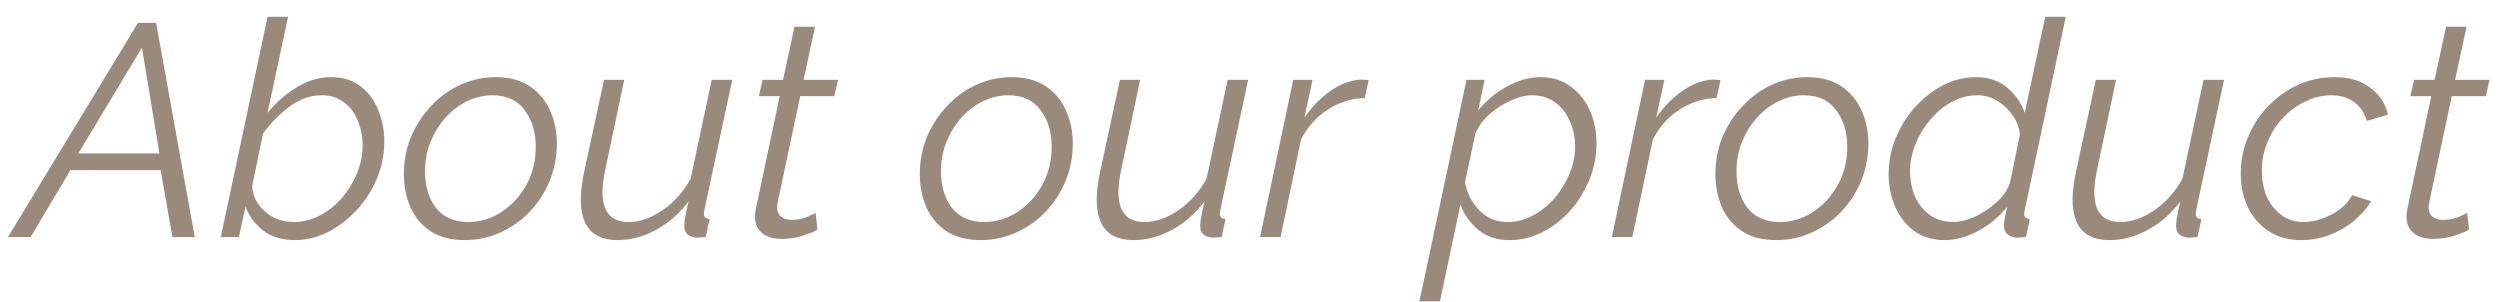 <?xml version="1.0" encoding="UTF-8"?> <svg xmlns="http://www.w3.org/2000/svg" width="116" height="14" viewBox="0 0 116 14" fill="none"> <path d="M6.404 1.06H7.244L9.036 11H8L7.454 7.892H3.268L1.42 11H0.37L6.404 1.06ZM7.398 7.122L6.586 2.208L3.632 7.122H7.398ZM13.675 11.14C13.087 11.14 12.597 10.991 12.205 10.692C11.822 10.393 11.552 10.025 11.393 9.586L11.085 11H10.245L12.415 0.78H13.367L12.415 5.232C12.826 4.737 13.283 4.341 13.787 4.042C14.291 3.734 14.819 3.58 15.369 3.58C15.92 3.58 16.377 3.725 16.741 4.014C17.105 4.294 17.376 4.663 17.553 5.12C17.74 5.577 17.833 6.058 17.833 6.562C17.833 7.169 17.716 7.747 17.483 8.298C17.25 8.849 16.933 9.339 16.531 9.768C16.139 10.188 15.696 10.524 15.201 10.776C14.707 11.019 14.198 11.14 13.675 11.14ZM13.647 10.3C14.058 10.3 14.45 10.202 14.823 10.006C15.206 9.81 15.546 9.544 15.845 9.208C16.144 8.863 16.382 8.48 16.559 8.06C16.736 7.631 16.825 7.187 16.825 6.73C16.825 6.329 16.75 5.951 16.601 5.596C16.461 5.241 16.247 4.957 15.957 4.742C15.677 4.527 15.332 4.42 14.921 4.42C14.399 4.42 13.899 4.597 13.423 4.952C12.957 5.307 12.55 5.722 12.205 6.198L11.701 8.62C11.72 8.947 11.818 9.236 11.995 9.488C12.182 9.74 12.415 9.941 12.695 10.09C12.985 10.23 13.302 10.3 13.647 10.3ZM21.568 11.14C20.934 11.14 20.406 11.005 19.986 10.734C19.566 10.454 19.254 10.085 19.048 9.628C18.843 9.161 18.74 8.643 18.74 8.074C18.74 7.458 18.852 6.879 19.076 6.338C19.31 5.797 19.622 5.321 20.014 4.91C20.406 4.49 20.859 4.163 21.372 3.93C21.886 3.697 22.432 3.58 23.01 3.58C23.636 3.58 24.158 3.72 24.578 4C24.998 4.28 25.311 4.653 25.516 5.12C25.731 5.577 25.838 6.091 25.838 6.66C25.838 7.276 25.726 7.855 25.502 8.396C25.278 8.937 24.97 9.413 24.578 9.824C24.186 10.235 23.729 10.557 23.206 10.79C22.693 11.023 22.147 11.14 21.568 11.14ZM21.736 10.3C22.268 10.3 22.772 10.151 23.248 9.852C23.724 9.544 24.112 9.129 24.41 8.606C24.709 8.074 24.858 7.472 24.858 6.8C24.858 6.128 24.686 5.563 24.34 5.106C24.004 4.649 23.505 4.42 22.842 4.42C22.45 4.42 22.068 4.509 21.694 4.686C21.321 4.863 20.985 5.115 20.686 5.442C20.397 5.759 20.164 6.133 19.986 6.562C19.809 6.982 19.72 7.444 19.72 7.948C19.72 8.629 19.888 9.194 20.224 9.642C20.57 10.081 21.074 10.3 21.736 10.3ZM28.656 11.14C27.517 11.14 26.948 10.515 26.948 9.264C26.948 8.909 26.999 8.485 27.102 7.99L28.026 3.706H28.964L28.096 7.822C28.002 8.242 27.956 8.606 27.956 8.914C27.956 9.838 28.357 10.3 29.16 10.3C29.682 10.3 30.21 10.118 30.742 9.754C31.274 9.39 31.708 8.905 32.044 8.298L33.024 3.706H33.976L32.702 9.656C32.692 9.712 32.683 9.763 32.674 9.81C32.664 9.857 32.66 9.894 32.66 9.922C32.66 10.071 32.748 10.151 32.926 10.16L32.744 11C32.66 11.009 32.585 11.014 32.52 11.014C32.464 11.023 32.408 11.028 32.352 11.028C31.95 11.009 31.75 10.827 31.75 10.482C31.75 10.417 31.759 10.314 31.778 10.174C31.796 10.034 31.852 9.759 31.946 9.348C31.516 9.917 31.008 10.361 30.42 10.678C29.841 10.986 29.253 11.14 28.656 11.14ZM35.031 10.034C35.031 9.931 35.045 9.815 35.073 9.684L36.179 4.462H35.213L35.381 3.706H36.333L36.865 1.242H37.817L37.285 3.706H38.881L38.713 4.462H37.131L36.123 9.208C36.077 9.413 36.053 9.544 36.053 9.6C36.053 9.805 36.119 9.959 36.249 10.062C36.38 10.155 36.539 10.202 36.725 10.202C36.977 10.202 37.211 10.16 37.425 10.076C37.64 9.983 37.78 9.917 37.845 9.88L37.929 10.65C37.808 10.734 37.589 10.827 37.271 10.93C36.963 11.033 36.623 11.084 36.249 11.084C35.904 11.084 35.615 11 35.381 10.832C35.148 10.655 35.031 10.389 35.031 10.034ZM45.508 11.14C44.873 11.14 44.346 11.005 43.926 10.734C43.506 10.454 43.193 10.085 42.988 9.628C42.782 9.161 42.68 8.643 42.68 8.074C42.68 7.458 42.792 6.879 43.016 6.338C43.249 5.797 43.562 5.321 43.954 4.91C44.346 4.49 44.798 4.163 45.312 3.93C45.825 3.697 46.371 3.58 46.95 3.58C47.575 3.58 48.098 3.72 48.518 4C48.938 4.28 49.25 4.653 49.456 5.12C49.67 5.577 49.778 6.091 49.778 6.66C49.778 7.276 49.666 7.855 49.442 8.396C49.218 8.937 48.91 9.413 48.518 9.824C48.126 10.235 47.668 10.557 47.146 10.79C46.632 11.023 46.086 11.14 45.508 11.14ZM45.676 10.3C46.208 10.3 46.712 10.151 47.188 9.852C47.664 9.544 48.051 9.129 48.35 8.606C48.648 8.074 48.798 7.472 48.798 6.8C48.798 6.128 48.625 5.563 48.28 5.106C47.944 4.649 47.444 4.42 46.782 4.42C46.39 4.42 46.007 4.509 45.634 4.686C45.26 4.863 44.924 5.115 44.626 5.442C44.336 5.759 44.103 6.133 43.926 6.562C43.748 6.982 43.66 7.444 43.66 7.948C43.66 8.629 43.828 9.194 44.164 9.642C44.509 10.081 45.013 10.3 45.676 10.3ZM52.595 11.14C51.456 11.14 50.887 10.515 50.887 9.264C50.887 8.909 50.938 8.485 51.041 7.99L51.965 3.706H52.903L52.035 7.822C51.942 8.242 51.895 8.606 51.895 8.914C51.895 9.838 52.297 10.3 53.099 10.3C53.622 10.3 54.149 10.118 54.681 9.754C55.213 9.39 55.647 8.905 55.983 8.298L56.963 3.706H57.915L56.641 9.656C56.632 9.712 56.623 9.763 56.613 9.81C56.604 9.857 56.599 9.894 56.599 9.922C56.599 10.071 56.688 10.151 56.865 10.16L56.683 11C56.599 11.009 56.525 11.014 56.459 11.014C56.403 11.023 56.347 11.028 56.291 11.028C55.89 11.009 55.689 10.827 55.689 10.482C55.689 10.417 55.699 10.314 55.717 10.174C55.736 10.034 55.792 9.759 55.885 9.348C55.456 9.917 54.947 10.361 54.359 10.678C53.781 10.986 53.193 11.14 52.595 11.14ZM60.006 3.706H60.902L60.524 5.456C60.888 4.933 61.303 4.513 61.77 4.196C62.236 3.879 62.703 3.711 63.17 3.692C63.235 3.692 63.296 3.697 63.352 3.706C63.408 3.706 63.459 3.711 63.506 3.72L63.324 4.546C62.717 4.565 62.148 4.742 61.616 5.078C61.093 5.414 60.678 5.876 60.37 6.464L59.418 11H58.466L60.006 3.706ZM68.045 3.706H68.885L68.591 5.12C68.965 4.663 69.408 4.294 69.921 4.014C70.444 3.725 70.967 3.58 71.489 3.58C72.031 3.58 72.493 3.725 72.875 4.014C73.267 4.294 73.566 4.667 73.771 5.134C73.977 5.601 74.079 6.105 74.079 6.646C74.079 7.215 73.972 7.771 73.757 8.312C73.543 8.844 73.249 9.325 72.875 9.754C72.502 10.174 72.073 10.51 71.587 10.762C71.102 11.014 70.584 11.14 70.033 11.14C69.455 11.14 68.974 10.981 68.591 10.664C68.209 10.347 67.933 9.955 67.765 9.488L66.813 13.982H65.861L68.045 3.706ZM69.949 10.3C70.369 10.3 70.766 10.197 71.139 9.992C71.522 9.787 71.858 9.516 72.147 9.18C72.437 8.835 72.665 8.457 72.833 8.046C73.001 7.626 73.085 7.211 73.085 6.8C73.085 6.361 73.001 5.965 72.833 5.61C72.675 5.246 72.446 4.957 72.147 4.742C71.849 4.527 71.494 4.42 71.083 4.42C70.785 4.42 70.453 4.504 70.089 4.672C69.725 4.831 69.389 5.05 69.081 5.33C68.783 5.601 68.573 5.899 68.451 6.226L67.975 8.466C68.078 8.979 68.302 9.413 68.647 9.768C69.002 10.123 69.436 10.3 69.949 10.3ZM76.33 3.706H77.226L76.848 5.456C77.212 4.933 77.627 4.513 78.094 4.196C78.561 3.879 79.027 3.711 79.494 3.692C79.559 3.692 79.62 3.697 79.676 3.706C79.732 3.706 79.783 3.711 79.83 3.72L79.648 4.546C79.041 4.565 78.472 4.742 77.94 5.078C77.417 5.414 77.002 5.876 76.694 6.464L75.742 11H74.79L76.33 3.706ZM82.422 11.14C81.787 11.14 81.26 11.005 80.84 10.734C80.42 10.454 80.107 10.085 79.902 9.628C79.697 9.161 79.594 8.643 79.594 8.074C79.594 7.458 79.706 6.879 79.93 6.338C80.163 5.797 80.476 5.321 80.868 4.91C81.26 4.49 81.713 4.163 82.226 3.93C82.739 3.697 83.285 3.58 83.864 3.58C84.489 3.58 85.012 3.72 85.432 4C85.852 4.28 86.165 4.653 86.37 5.12C86.585 5.577 86.692 6.091 86.692 6.66C86.692 7.276 86.58 7.855 86.356 8.396C86.132 8.937 85.824 9.413 85.432 9.824C85.04 10.235 84.582 10.557 84.06 10.79C83.546 11.023 83.001 11.14 82.422 11.14ZM82.59 10.3C83.122 10.3 83.626 10.151 84.102 9.852C84.578 9.544 84.965 9.129 85.264 8.606C85.562 8.074 85.712 7.472 85.712 6.8C85.712 6.128 85.539 5.563 85.194 5.106C84.858 4.649 84.359 4.42 83.696 4.42C83.304 4.42 82.921 4.509 82.548 4.686C82.174 4.863 81.838 5.115 81.54 5.442C81.251 5.759 81.017 6.133 80.84 6.562C80.662 6.982 80.574 7.444 80.574 7.948C80.574 8.629 80.742 9.194 81.078 9.642C81.423 10.081 81.927 10.3 82.59 10.3ZM90.237 11.14C89.686 11.14 89.215 11 88.823 10.72C88.441 10.44 88.147 10.067 87.941 9.6C87.736 9.133 87.633 8.629 87.633 8.088C87.633 7.509 87.74 6.954 87.955 6.422C88.179 5.881 88.478 5.4 88.851 4.98C89.234 4.551 89.668 4.21 90.153 3.958C90.648 3.706 91.161 3.58 91.693 3.58C92.272 3.58 92.752 3.743 93.135 4.07C93.518 4.387 93.788 4.775 93.947 5.232L94.899 0.78H95.851L93.947 9.754C93.928 9.829 93.919 9.885 93.919 9.922C93.919 10.071 94.008 10.151 94.185 10.16L94.003 11C93.919 11.009 93.844 11.014 93.779 11.014C93.723 11.023 93.667 11.028 93.611 11.028C93.406 11.019 93.247 10.963 93.135 10.86C93.032 10.757 92.981 10.627 92.981 10.468C92.981 10.403 92.99 10.314 93.009 10.202C93.028 10.081 93.07 9.875 93.135 9.586C92.762 10.062 92.309 10.44 91.777 10.72C91.254 11 90.741 11.14 90.237 11.14ZM90.629 10.3C90.928 10.3 91.259 10.221 91.623 10.062C91.987 9.894 92.319 9.675 92.617 9.404C92.925 9.133 93.14 8.83 93.261 8.494L93.723 6.24C93.686 5.904 93.569 5.601 93.373 5.33C93.177 5.05 92.939 4.831 92.659 4.672C92.379 4.504 92.081 4.42 91.763 4.42C91.343 4.42 90.942 4.523 90.559 4.728C90.186 4.933 89.855 5.209 89.565 5.554C89.276 5.89 89.047 6.268 88.879 6.688C88.711 7.099 88.627 7.514 88.627 7.934C88.627 8.373 88.707 8.774 88.865 9.138C89.033 9.493 89.266 9.777 89.565 9.992C89.873 10.197 90.228 10.3 90.629 10.3ZM97.876 11.14C96.738 11.14 96.168 10.515 96.168 9.264C96.168 8.909 96.22 8.485 96.322 7.99L97.246 3.706H98.184L97.316 7.822C97.223 8.242 97.176 8.606 97.176 8.914C97.176 9.838 97.578 10.3 98.38 10.3C98.903 10.3 99.43 10.118 99.962 9.754C100.494 9.39 100.928 8.905 101.264 8.298L102.244 3.706H103.196L101.922 9.656C101.913 9.712 101.904 9.763 101.894 9.81C101.885 9.857 101.88 9.894 101.88 9.922C101.88 10.071 101.969 10.151 102.146 10.16L101.964 11C101.88 11.009 101.806 11.014 101.74 11.014C101.684 11.023 101.628 11.028 101.572 11.028C101.171 11.009 100.97 10.827 100.97 10.482C100.97 10.417 100.98 10.314 100.998 10.174C101.017 10.034 101.073 9.759 101.166 9.348C100.737 9.917 100.228 10.361 99.64 10.678C99.062 10.986 98.474 11.14 97.876 11.14ZM106.771 11.14C106.183 11.14 105.679 11 105.259 10.72C104.839 10.44 104.517 10.067 104.293 9.6C104.078 9.133 103.971 8.615 103.971 8.046C103.971 7.458 104.083 6.898 104.307 6.366C104.531 5.825 104.839 5.349 105.231 4.938C105.632 4.518 106.094 4.187 106.617 3.944C107.149 3.701 107.718 3.58 108.325 3.58C108.997 3.58 109.543 3.739 109.963 4.056C110.392 4.364 110.672 4.784 110.803 5.316L109.823 5.61C109.711 5.227 109.51 4.933 109.221 4.728C108.932 4.523 108.586 4.42 108.185 4.42C107.774 4.42 107.373 4.513 106.981 4.7C106.598 4.877 106.253 5.129 105.945 5.456C105.637 5.773 105.394 6.147 105.217 6.576C105.04 6.996 104.951 7.444 104.951 7.92C104.951 8.377 105.03 8.788 105.189 9.152C105.357 9.507 105.586 9.787 105.875 9.992C106.164 10.197 106.5 10.3 106.883 10.3C107.182 10.3 107.48 10.244 107.779 10.132C108.087 10.02 108.362 9.871 108.605 9.684C108.848 9.488 109.025 9.278 109.137 9.054L110.019 9.334C109.814 9.679 109.538 9.992 109.193 10.272C108.857 10.543 108.479 10.757 108.059 10.916C107.639 11.065 107.21 11.14 106.771 11.14ZM111.662 10.034C111.662 9.931 111.676 9.815 111.704 9.684L112.81 4.462H111.844L112.012 3.706H112.964L113.496 1.242H114.448L113.916 3.706H115.512L115.344 4.462H113.762L112.754 9.208C112.708 9.413 112.684 9.544 112.684 9.6C112.684 9.805 112.75 9.959 112.88 10.062C113.011 10.155 113.17 10.202 113.356 10.202C113.608 10.202 113.842 10.16 114.056 10.076C114.271 9.983 114.411 9.917 114.476 9.88L114.56 10.65C114.439 10.734 114.22 10.827 113.902 10.93C113.594 11.033 113.254 11.084 112.88 11.084C112.535 11.084 112.246 11 112.012 10.832C111.779 10.655 111.662 10.389 111.662 10.034Z" fill="#928273" fill-opacity="0.93"></path> </svg> 